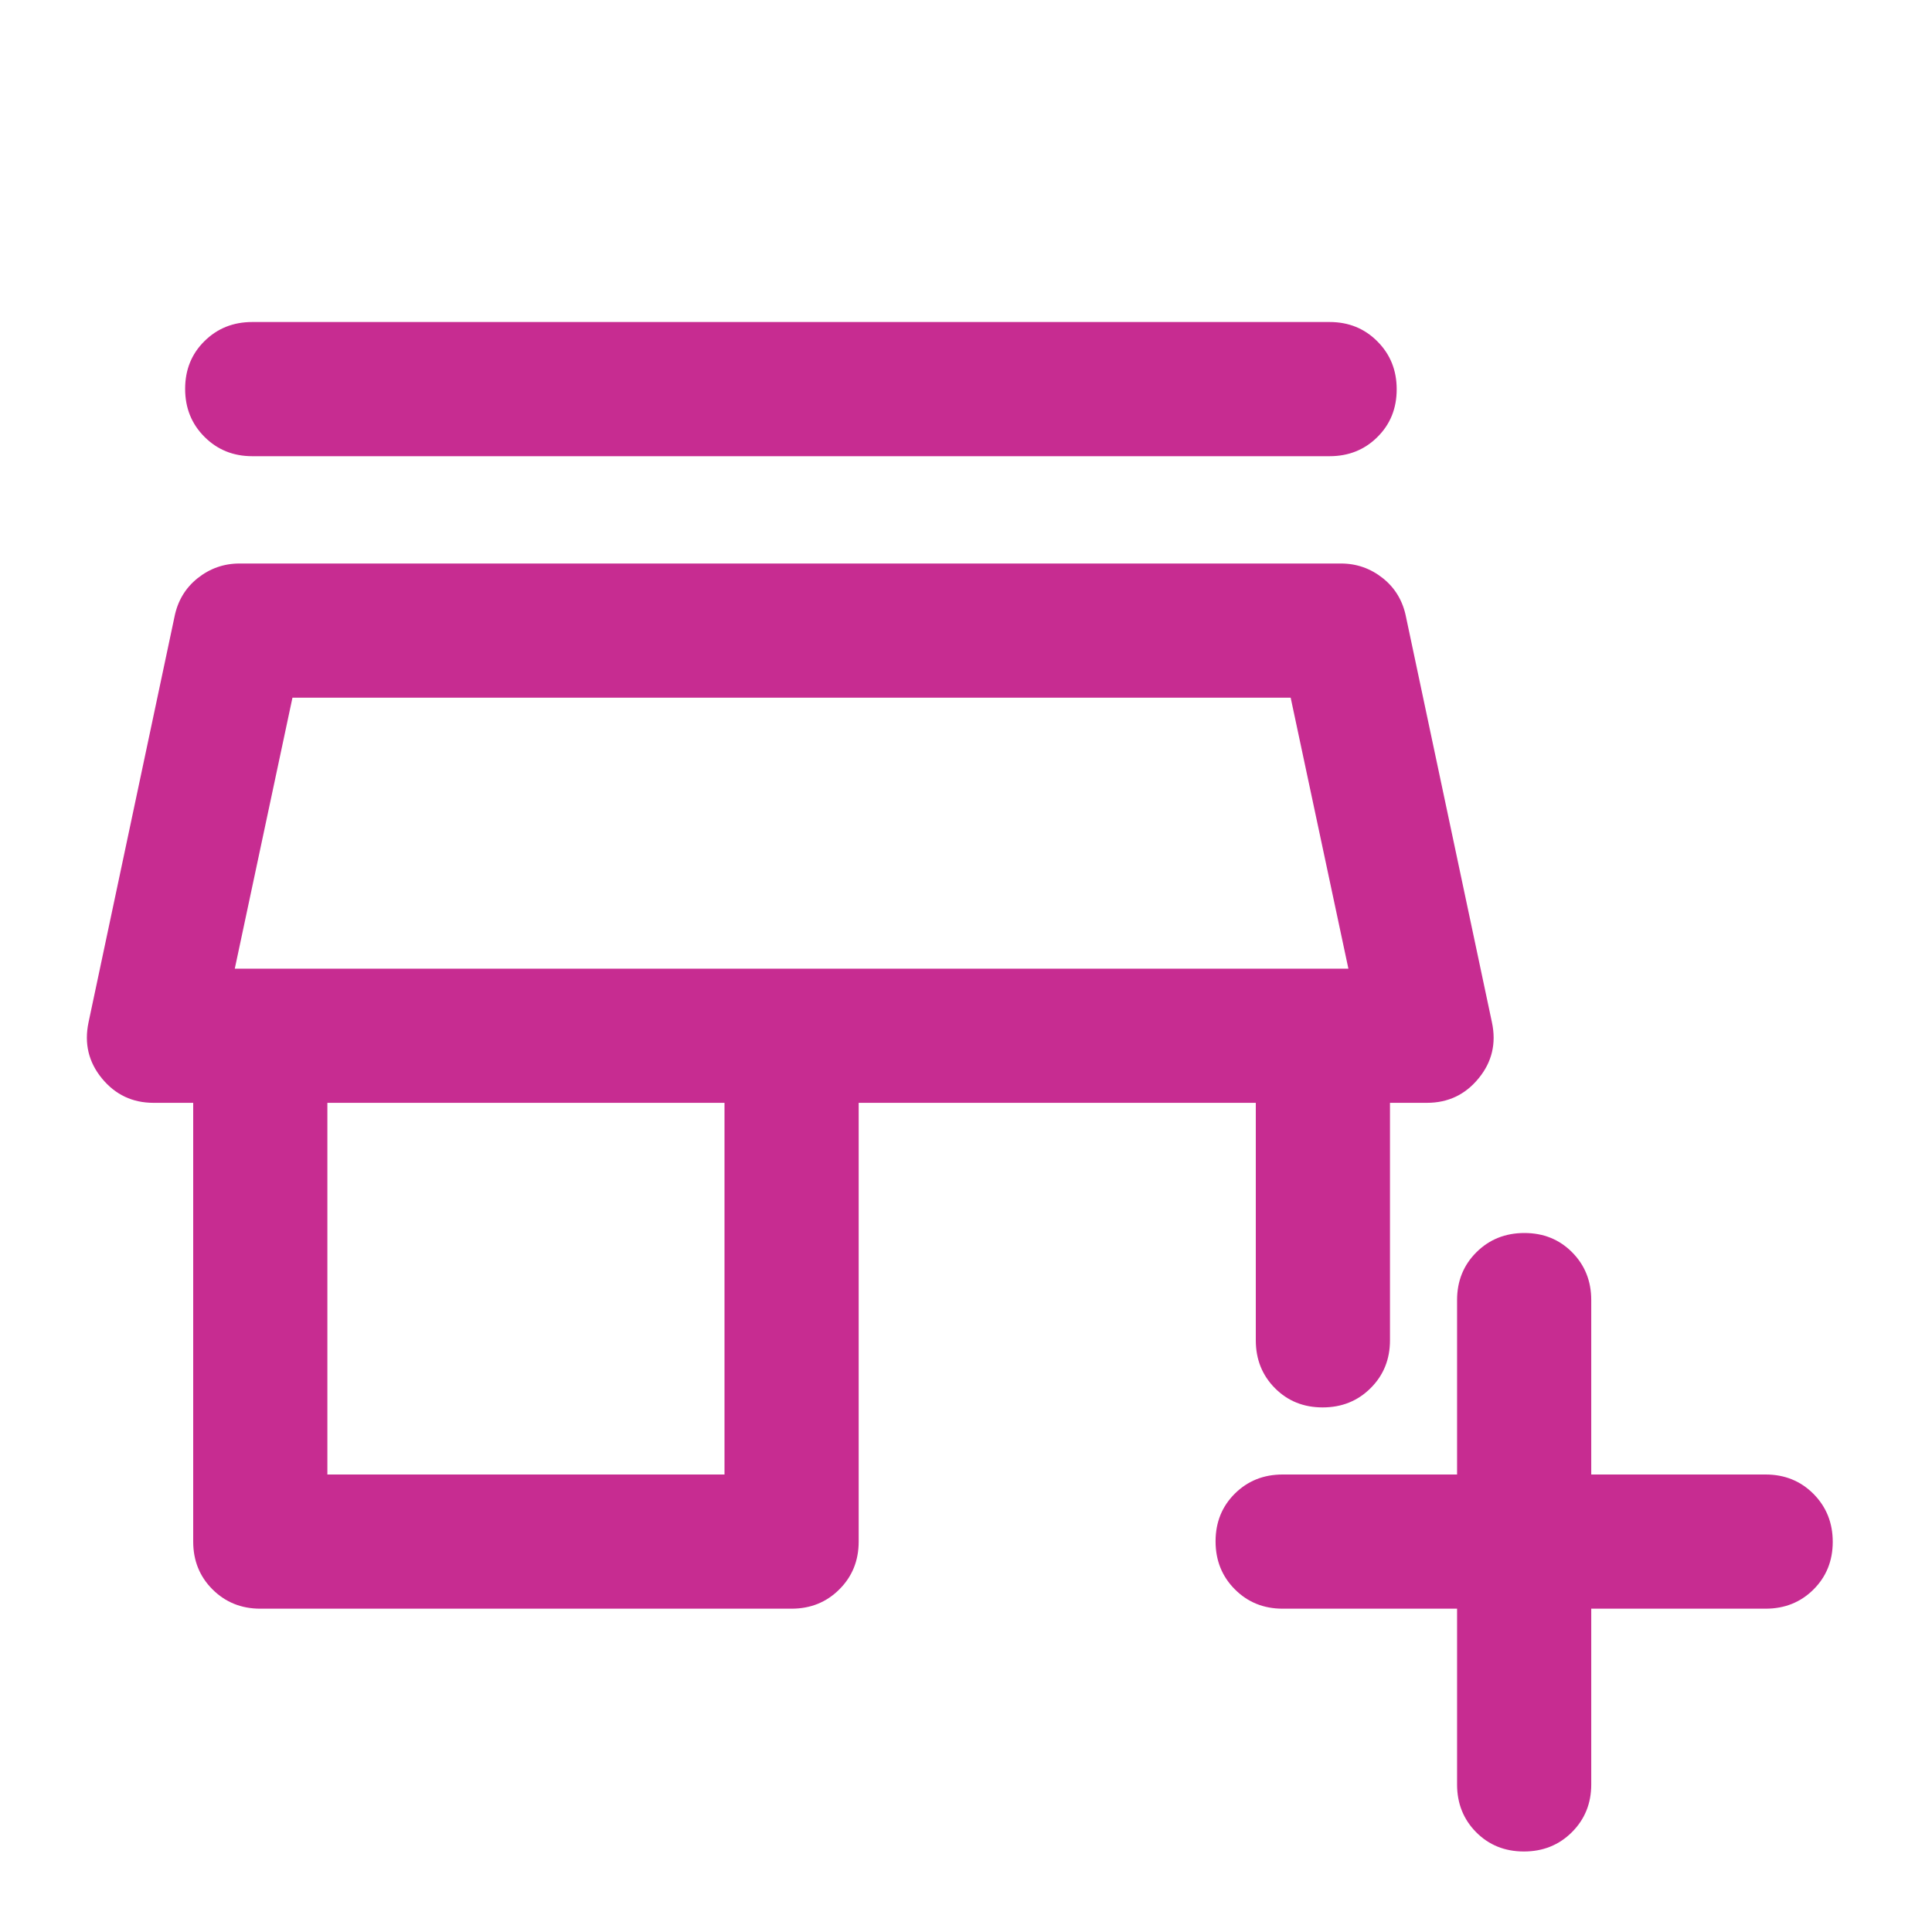 <svg width="40" height="40" viewBox="0 0 40 40" fill="none" xmlns="http://www.w3.org/2000/svg">
<mask id="mask0_16221_84195" style="mask-type:alpha" maskUnits="userSpaceOnUse" x="0" y="0" width="40" height="40">
<rect width="40" height="40" fill="#D9D9D9"/>
</mask>
<g mask="url(#mask0_16221_84195)">
<path d="M30.167 33.306H26.555C26.162 33.306 25.832 33.172 25.566 32.905C25.3 32.638 25.167 32.307 25.167 31.912C25.167 31.517 25.3 31.188 25.566 30.924C25.832 30.66 26.162 30.528 26.555 30.528H30.167V26.917C30.167 26.523 30.3 26.193 30.567 25.927C30.834 25.661 31.166 25.528 31.561 25.528C31.956 25.528 32.285 25.661 32.549 25.927C32.813 26.193 32.945 26.523 32.945 26.917V30.528H36.556C36.949 30.528 37.279 30.662 37.545 30.928C37.811 31.196 37.945 31.527 37.945 31.922C37.945 32.316 37.811 32.646 37.545 32.91C37.279 33.174 36.949 33.306 36.556 33.306H32.945V36.945C32.945 37.338 32.811 37.668 32.544 37.934C32.277 38.2 31.946 38.333 31.551 38.333C31.156 38.333 30.826 38.2 30.562 37.934C30.299 37.668 30.167 37.338 30.167 36.945V33.306ZM5.389 33.306C4.995 33.306 4.666 33.172 4.399 32.906C4.133 32.64 4 32.31 4 31.917V22.833H3.18C2.743 22.833 2.386 22.664 2.109 22.326C1.833 21.989 1.741 21.602 1.833 21.167L3.611 12.778C3.676 12.445 3.836 12.176 4.09 11.972C4.345 11.769 4.634 11.667 4.958 11.667H27.764C28.088 11.667 28.377 11.769 28.632 11.972C28.887 12.176 29.046 12.445 29.111 12.778L30.889 21.167C30.982 21.602 30.89 21.989 30.613 22.326C30.337 22.664 29.98 22.833 29.542 22.833H28.778V27.75C28.778 28.144 28.644 28.474 28.377 28.74C28.11 29.006 27.779 29.139 27.384 29.139C26.989 29.139 26.66 29.006 26.396 28.74C26.132 28.474 26 28.144 26 27.75V22.833H17.778V31.917C17.778 32.31 17.645 32.64 17.378 32.906C17.112 33.172 16.782 33.306 16.389 33.306H5.389ZM6.778 30.528H15V22.833H6.778V30.528ZM5.222 9.445C4.829 9.445 4.499 9.311 4.233 9.044C3.966 8.777 3.833 8.446 3.833 8.051C3.833 7.656 3.966 7.326 4.233 7.063C4.499 6.799 4.829 6.667 5.222 6.667H27.528C27.921 6.667 28.251 6.8 28.517 7.068C28.784 7.335 28.917 7.665 28.917 8.06C28.917 8.456 28.784 8.785 28.517 9.049C28.251 9.313 27.921 9.445 27.528 9.445H5.222ZM4.861 20.055H27.917L26.722 14.445H6.055L4.861 20.055Z" fill="#C72C91"/>
</g>
</svg>
